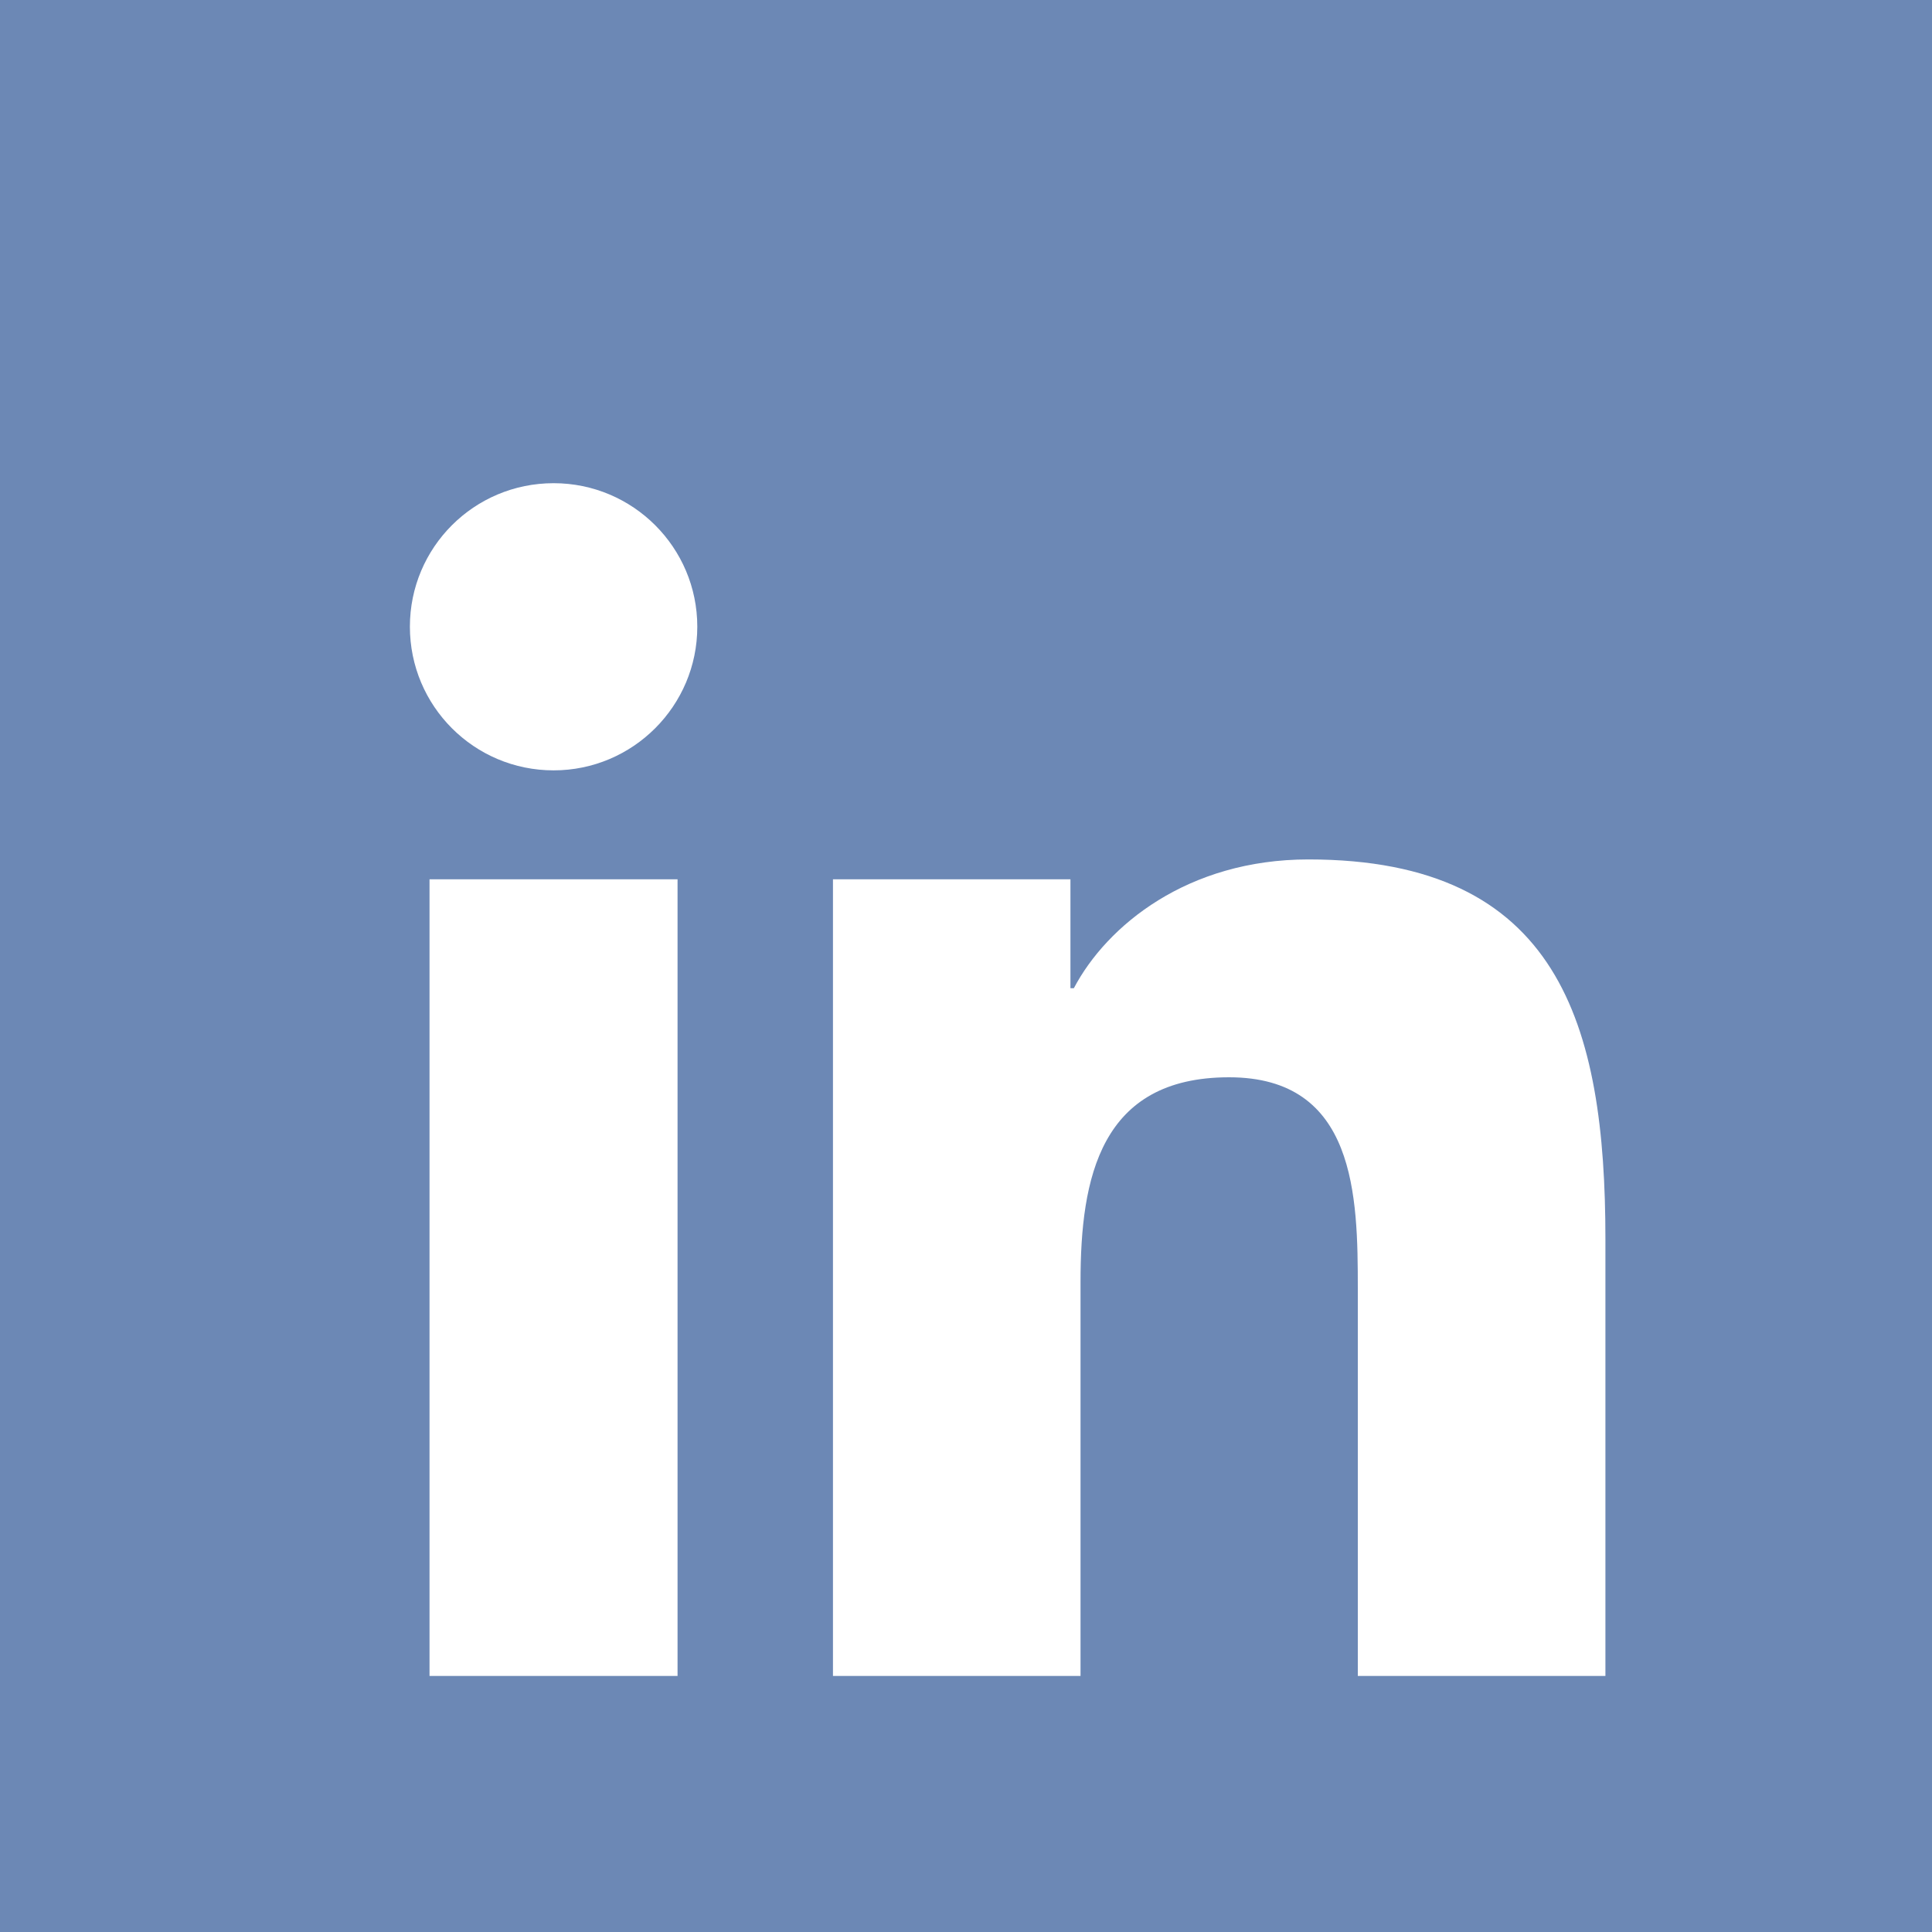 <?xml version="1.0" encoding="iso-8859-1"?>
<!-- Generator: Adobe Illustrator 16.0.4, SVG Export Plug-In . SVG Version: 6.00 Build 0)  -->
<!DOCTYPE svg PUBLIC "-//W3C//DTD SVG 1.1//EN" "http://www.w3.org/Graphics/SVG/1.1/DTD/svg11.dtd">
<svg version="1.1" xmlns="http://www.w3.org/2000/svg" xmlns:xlink="http://www.w3.org/1999/xlink" x="0px" y="0px" width="50px"
	 height="50px" viewBox="0 0 50 50" style="enable-background:new 0 0 50 50;" xml:space="preserve">
<g id="Layer_2">
	<rect x="-3.5" y="-1.625" style="fill:#6C88B5;" width="64.5" height="58.125"/>
</g>
<g id="Layer_1">
	<g>
		<rect style="fill:#6C88B5;" width="50" height="49.998"/>
		<g>
			<g>
				<path style="fill:#FFFFFF;" d="M11.116,22.756h6.419v20.617h-6.419V22.756z M14.328,12.505c2.053,0,3.718,1.664,3.718,3.714
					s-1.666,3.718-3.718,3.718c-2.061,0-3.72-1.668-3.72-3.718S12.267,12.505,14.328,12.505"/>
				<path style="fill:#FFFFFF;" d="M21.557,22.756h6.146v2.819h0.088c0.856-1.625,2.948-3.333,6.07-3.333
					c6.486,0,7.687,4.268,7.687,9.824v11.308H35.14V33.349c0-2.394-0.047-5.469-3.332-5.469c-3.336,0-3.844,2.605-3.844,5.294
					v10.199h-6.407V22.756z"/>
			</g>
		</g>
	</g>
	<g style="display:none;">
		<rect style="display:inline;fill:#6C88B5;" width="50" height="49.998"/>
		<g style="display:inline;">
			<path style="fill:#FFFFFF;" d="M39.504,9.721c-0.069-0.497-0.565-0.427-0.565-0.427C20.483,9.083,6.005,43.86,6.005,43.86
				l9.226,0.069l2.84-6.246h14.337l0.494,6.177h9.511C42.413,43.86,39.575,10.217,39.504,9.721z M22.33,30.693
				c1.559-2.98,8.481-11.25,8.836-10.646c0.354,0.604,0.815,10.683,0.815,10.683S24.421,30.8,22.33,30.693z"/>
		</g>
	</g>
	<g style="display:none;">
		<rect style="display:inline;fill:#6C88B5;" width="50" height="49.998"/>
		<path style="display:inline;fill:#FFFFFF;" d="M5.493,26.369c0,7.464,4.338,13.914,10.629,16.97L7.127,18.694
			C6.081,21.04,5.493,23.636,5.493,26.369z M37.081,25.417c0-2.333-0.842-3.945-1.555-5.2c-0.955-1.553-1.853-2.867-1.853-4.423
			c0-1.733,1.312-3.345,3.17-3.345c0.08,0,0.163,0.01,0.241,0.015c-3.354-3.075-7.822-4.952-12.732-4.952
			c-6.591,0-12.384,3.381-15.755,8.5c0.441,0.014,0.858,0.023,1.21,0.023c1.974,0,5.028-0.241,5.028-0.241
			c1.015-0.057,1.134,1.436,0.119,1.556c0,0-1.021,0.117-2.157,0.177l6.867,20.426l4.125-12.374l-2.935-8.052
			c-1.018-0.06-1.978-0.177-1.978-0.177c-1.016-0.061-0.898-1.613,0.119-1.556c0,0,3.11,0.241,4.966,0.241
			c1.973,0,5.027-0.241,5.027-0.241c1.014-0.057,1.135,1.436,0.119,1.556c0,0-1.02,0.117-2.158,0.177l6.814,20.27l1.883-6.284
			C36.601,29.063,37.081,27.03,37.081,25.417z M24.683,28.02l-5.66,16.438c1.691,0.498,3.477,0.769,5.33,0.769
			c2.194,0,4.3-0.377,6.26-1.072c-0.052-0.076-0.098-0.164-0.136-0.256L24.683,28.02z M40.896,17.321
			c0.084,0.602,0.13,1.246,0.13,1.94c0,1.912-0.358,4.064-1.435,6.754l-5.759,16.651c5.604-3.269,9.373-9.341,9.373-16.298
			C43.206,23.088,42.371,20.008,40.896,17.321z"/>
	</g>
	<g style="display:none;">
		<rect style="display:inline;fill:#6C88B5;" width="50" height="50"/>
		<path style="display:inline;fill:#FFFFFF;" d="M43.607,29.933l0.986-7.657h-7.579v-4.884c0-2.216,0.617-3.727,3.793-3.727
			l4.05-0.003V6.82c-0.697-0.095-3.102-0.302-5.905-0.302c-5.843,0-9.843,3.566-9.843,10.118v5.64h-6.607v7.657h6.607v19.639h7.905
			V29.933H43.607z"/>
	</g>
	<g style="display:none;">
		<rect style="display:inline;fill:#6C88B5;" width="49.979" height="49.979"/>
		<path style="display:inline;fill:#FFFFFF;" d="M24.193,7.834c0.314,0.193,0.664,0.477,1.055,0.85
			c0.374,0.389,0.743,0.866,1.101,1.43c0.345,0.536,0.649,1.167,0.917,1.896c0.219,0.727,0.329,1.578,0.329,2.549
			c-0.029,1.78-0.424,3.204-1.182,4.275c-0.369,0.518-0.763,0.995-1.178,1.433c-0.46,0.435-0.95,0.88-1.466,1.334
			c-0.299,0.307-0.572,0.655-0.824,1.045c-0.295,0.404-0.444,0.872-0.444,1.405c0,0.521,0.15,0.948,0.455,1.29
			c0.259,0.326,0.508,0.607,0.754,0.851l1.688,1.382c1.05,0.863,1.971,1.804,2.761,2.841c0.743,1.054,1.132,2.428,1.165,4.13
			c0,2.41-1.065,4.547-3.195,6.409c-2.208,1.928-5.394,2.921-9.562,2.986c-3.486-0.032-6.089-0.775-7.81-2.228
			c-1.734-1.358-2.602-2.983-2.602-4.873c0-0.919,0.281-1.948,0.848-3.08c0.544-1.127,1.537-2.122,2.976-2.979
			c1.613-0.921,3.304-1.537,5.08-1.842c1.756-0.259,3.216-0.406,4.377-0.437c-0.36-0.474-0.679-0.978-0.961-1.513
			c-0.327-0.521-0.488-1.149-0.488-1.881c0-0.438,0.061-0.807,0.184-1.1c0.11-0.309,0.213-0.59,0.305-0.851
			c-0.562,0.062-1.097,0.095-1.596,0.095c-2.653-0.033-4.671-0.868-6.062-2.5c-1.457-1.525-2.183-3.296-2.183-5.319
			c0-2.445,1.029-4.661,3.091-6.653c1.416-1.164,2.884-1.922,4.41-2.282c1.51-0.308,2.926-0.46,4.246-0.46h9.956l-3.074,1.796
			H24.193z M26.114,36.489c0-1.266-0.411-2.363-1.233-3.304c-0.873-0.887-2.234-1.981-4.093-3.276
			c-0.315-0.035-0.686-0.049-1.116-0.049c-0.253-0.032-0.904,0-1.948,0.095c-1.031,0.147-2.086,0.38-3.163,0.706
			c-0.255,0.096-0.611,0.244-1.07,0.437c-0.462,0.21-0.928,0.51-1.403,0.898c-0.46,0.406-0.848,0.907-1.165,1.506
			c-0.365,0.632-0.547,1.395-0.547,2.283c0,1.748,0.791,3.189,2.376,4.324c1.506,1.133,3.566,1.713,6.183,1.749
			c2.347-0.036,4.137-0.553,5.372-1.554C25.512,39.313,26.114,38.046,26.114,36.489z M19.175,21.897
			c1.308-0.049,2.403-0.521,3.275-1.414c0.422-0.631,0.693-1.28,0.812-1.946c0.074-0.666,0.11-1.222,0.11-1.679
			c0-1.96-0.501-3.942-1.506-5.934c-0.472-0.958-1.091-1.74-1.86-2.335c-0.783-0.567-1.688-0.87-2.706-0.901
			c-1.35,0.031-2.469,0.575-3.365,1.629c-0.754,1.104-1.115,2.336-1.081,3.699c0,1.801,0.525,3.67,1.58,5.621
			c0.51,0.906,1.167,1.677,1.976,2.31C17.216,21.581,18.137,21.897,19.175,21.897z"/>
		<polygon style="display:inline;fill:#FFFFFF;" points="43.823,11.478 38.599,11.478 38.599,6.252 36.07,6.252 36.07,11.478 
			30.848,11.478 30.848,14.006 36.07,14.006 36.07,19.229 38.599,19.229 38.599,14.006 43.823,14.006 		"/>
	</g>
	<g style="display:none;">
		<rect style="display:inline;fill:#6C88B5;" width="50" height="49.998"/>
		<g style="display:inline;">
			<path style="fill:#FFFFFF;" d="M21.792,7.896h-2.064l-1.393,5.354l-1.447-5.354h-2.15c0.428,1.263,0.88,2.534,1.309,3.797
				c0.655,1.903,1.063,3.337,1.25,4.315v5.521h2.041v-5.521L21.792,7.896z M27.25,18.239V14.68c0-1.084-0.187-1.878-0.573-2.392
				c-0.51-0.695-1.226-1.043-2.15-1.043c-0.915,0-1.634,0.348-2.141,1.043c-0.392,0.513-0.578,1.308-0.578,2.392v3.559
				c0,1.081,0.187,1.88,0.578,2.391c0.507,0.692,1.226,1.041,2.141,1.041c0.924,0,1.64-0.349,2.15-1.041
				C27.063,20.119,27.25,19.319,27.25,18.239z M25.407,18.585c0,0.94-0.284,1.409-0.88,1.409c-0.591,0-0.878-0.469-0.878-1.409
				V14.31c0-0.938,0.288-1.407,0.878-1.407c0.597,0,0.88,0.469,0.88,1.407V18.585z M34.057,21.529V11.368h-1.841v7.766
				c-0.41,0.577-0.796,0.861-1.164,0.861c-0.247,0-0.392-0.146-0.432-0.43c-0.021-0.061-0.021-0.284-0.021-0.717v-7.479h-1.836
				v8.035c0,0.717,0.062,1.203,0.163,1.512c0.183,0.511,0.593,0.756,1.188,0.756c0.672,0,1.369-0.408,2.103-1.249v1.108H34.057z"/>
			<path style="fill:#FFFFFF;" d="M40.019,33.859c0,2.351-0.002,4.844-0.527,7.125c-0.369,1.603-1.68,2.784-3.259,2.962
				c-3.736,0.417-7.521,0.419-11.285,0.417c-3.768,0.002-7.552,0-11.288-0.417c-1.581-0.178-2.891-1.359-3.259-2.962
				c-0.523-2.281-0.523-4.774-0.523-7.125c0-2.354,0.003-4.843,0.531-7.128c0.368-1.603,1.678-2.784,3.257-2.96
				c3.738-0.419,7.521-0.419,11.287-0.419s7.549,0,11.29,0.419c1.577,0.176,2.89,1.357,3.258,2.96
				C40.021,29.017,40.019,31.505,40.019,33.859z"/>
			<path style="fill:#6C88B5;" d="M18.476,28.789v-1.901h-6.353v1.901h2.143v11.59h2.028v-11.59H18.476z M22.156,40.379v-1.096
				c-0.725,0.83-1.413,1.235-2.083,1.235c-0.587,0-0.992-0.236-1.173-0.747c-0.101-0.307-0.161-0.784-0.161-1.495v-7.95h1.821v7.403
				c0,0.424,0,0.647,0.018,0.706c0.044,0.282,0.181,0.426,0.425,0.426c0.366,0,0.748-0.281,1.153-0.851v-7.685h1.82v10.053H22.156z
				 M29.078,37.508c0,0.907-0.27,1.354-0.793,1.354c-0.3,0-0.605-0.144-0.909-0.446v-6.13c0.304-0.298,0.609-0.441,0.909-0.441
				c0.523,0,0.793,0.466,0.793,1.372V37.508z M30.896,37.364v-4.006c0-0.95-0.062-1.616-0.181-2.02
				c-0.244-0.753-0.732-1.136-1.457-1.136c-0.67,0-1.294,0.369-1.883,1.09v-4.405h-1.821v13.491h1.821v-0.973
				c0.609,0.752,1.235,1.112,1.883,1.112c0.725,0,1.213-0.381,1.457-1.129C30.834,38.964,30.896,38.293,30.896,37.364z
				 M35.952,34.168h-1.82v-0.929c0-0.93,0.304-1.396,0.913-1.396c0.604,0,0.907,0.466,0.907,1.396V34.168z M37.775,37.163v-0.267
				h-1.859c0,0.733-0.024,1.136-0.04,1.235c-0.106,0.486-0.368,0.729-0.814,0.729c-0.626,0-0.93-0.464-0.93-1.396v-1.778h3.644
				v-2.084c0-1.076-0.186-1.861-0.565-2.369c-0.509-0.689-1.233-1.031-2.148-1.031c-0.93,0-1.656,0.342-2.184,1.031
				c-0.388,0.508-0.562,1.293-0.562,2.369v3.521c0,1.068,0.198,1.863,0.586,2.363c0.525,0.688,1.25,1.031,2.205,1.031
				c0.949,0,1.697-0.36,2.203-1.091c0.219-0.32,0.362-0.689,0.424-1.09C37.751,38.153,37.775,37.749,37.775,37.163z"/>
		</g>
	</g>
	<g style="display:none;">
		<rect style="display:inline;fill:#807A73;" width="50" height="49.998"/>
		<g style="display:inline;">
			<g>
				<path style="fill:#FFFFFF;" d="M11.117,22.755h6.418v20.616h-6.418V22.755z M14.329,12.504c2.052,0,3.717,1.664,3.717,3.713
					c0,2.051-1.665,3.718-3.717,3.718c-2.062,0-3.721-1.667-3.721-3.718C10.608,14.168,12.267,12.504,14.329,12.504"/>
				<path style="fill:#FFFFFF;" d="M21.556,22.755h6.147v2.82h0.087c0.856-1.625,2.947-3.334,6.07-3.334
					c6.485,0,7.688,4.267,7.688,9.822v11.308h-6.409V33.348c0-2.393-0.046-5.468-3.332-5.468c-3.336,0-3.845,2.604-3.845,5.293
					v10.198h-6.406V22.755z"/>
			</g>
		</g>
	</g>
	<g style="display:none;">
		<rect style="display:inline;fill:#807A73;" width="50" height="49.998"/>
		<g style="display:inline;">
			<path style="fill:#FFFFFF;" d="M39.503,9.721c-0.067-0.497-0.562-0.428-0.562-0.428C20.483,9.082,6.008,43.858,6.008,43.858
				l9.225,0.069l2.841-6.246h14.334l0.494,6.177h9.511C42.413,43.858,39.576,10.216,39.503,9.721z M22.329,30.693
				c1.56-2.98,8.482-11.249,8.837-10.648c0.355,0.604,0.816,10.683,0.816,10.683S24.421,30.799,22.329,30.693z"/>
		</g>
	</g>
	<g style="display:none;">
		<rect style="display:inline;fill:#807A73;" width="50" height="49.996"/>
		<path style="display:inline;fill:#FFFFFF;" d="M5.493,26.369c0,7.461,4.339,13.912,10.63,16.967L7.128,18.69
			C6.079,21.037,5.493,23.633,5.493,26.369z M37.08,25.415c0-2.332-0.84-3.946-1.555-5.2c-0.955-1.552-1.853-2.866-1.853-4.423
			c0-1.734,1.314-3.346,3.171-3.346c0.08,0,0.162,0.01,0.241,0.016c-3.354-3.076-7.823-4.952-12.731-4.952
			c-6.592,0-12.386,3.379-15.755,8.499c0.44,0.016,0.858,0.024,1.209,0.024c1.975,0,5.027-0.24,5.027-0.24
			c1.017-0.058,1.135,1.438,0.12,1.557c0,0-1.021,0.117-2.156,0.175l6.866,20.43l4.124-12.376l-2.935-8.054
			c-1.017-0.059-1.978-0.175-1.978-0.175c-1.016-0.063-0.899-1.614,0.118-1.557c0,0,3.112,0.24,4.968,0.24
			c1.971,0,5.027-0.24,5.027-0.24c1.012-0.058,1.133,1.438,0.116,1.557c0,0-1.019,0.117-2.156,0.175l6.814,20.272l1.883-6.283
			C36.599,29.06,37.08,27.027,37.08,25.415z M24.683,28.017l-5.661,16.44c1.691,0.496,3.478,0.767,5.332,0.767
			c2.193,0,4.3-0.377,6.259-1.071c-0.052-0.078-0.096-0.164-0.135-0.257L24.683,28.017z M40.896,17.32
			c0.084,0.602,0.131,1.245,0.131,1.938c0,1.916-0.358,4.067-1.436,6.756l-5.758,16.651c5.602-3.267,9.372-9.341,9.372-16.296
			C43.205,23.087,42.372,20.005,40.896,17.32z"/>
	</g>
	<g style="display:none;">
		<rect x="-0.482" style="display:inline;fill:#807A73;" width="50.482" height="50.483"/>
		<path style="display:inline;fill:#FFFFFF;" d="M43.546,30.22l0.997-7.729h-7.654v-4.928c0-2.24,0.624-3.763,3.83-3.763
			l4.089-0.005V6.886c-0.704-0.095-3.133-0.304-5.961-0.304c-5.9,0-9.938,3.599-9.938,10.214v5.694h-6.672v7.729h6.672v19.828h7.98
			V30.22H43.546z"/>
	</g>
	<g style="display:none;">
		<rect x="-0.097" style="display:inline;fill:#807A73;" width="50.097" height="50.098"/>
		<path style="display:inline;fill:#FFFFFF;" d="M24.154,7.852c0.313,0.194,0.666,0.48,1.057,0.852
			c0.375,0.389,0.744,0.867,1.104,1.433c0.345,0.539,0.649,1.17,0.919,1.901c0.22,0.728,0.33,1.583,0.33,2.555
			c-0.031,1.787-0.426,3.213-1.185,4.286c-0.37,0.519-0.766,0.998-1.181,1.434c-0.461,0.438-0.953,0.882-1.47,1.338
			c-0.3,0.31-0.573,0.659-0.825,1.05c-0.297,0.405-0.446,0.872-0.446,1.407c0,0.524,0.15,0.951,0.457,1.291
			c0.258,0.329,0.508,0.612,0.755,0.854l1.691,1.387c1.052,0.866,1.976,1.806,2.769,2.848c0.744,1.056,1.134,2.434,1.167,4.137
			c0,2.418-1.069,4.562-3.203,6.425c-2.213,1.935-5.407,2.93-9.584,2.994c-3.494-0.03-6.104-0.777-7.828-2.231
			c-1.737-1.361-2.606-2.991-2.606-4.886c0-0.921,0.28-1.95,0.848-3.086c0.547-1.129,1.542-2.128,2.981-2.985
			c1.619-0.924,3.314-1.541,5.094-1.845c1.759-0.263,3.224-0.41,4.387-0.438c-0.36-0.477-0.68-0.98-0.963-1.517
			c-0.328-0.522-0.49-1.152-0.49-1.886c0-0.439,0.061-0.809,0.184-1.103c0.11-0.309,0.213-0.592,0.306-0.852
			c-0.563,0.061-1.1,0.094-1.6,0.094c-2.659-0.034-4.682-0.869-6.076-2.505c-1.46-1.529-2.19-3.305-2.19-5.333
			c0-2.449,1.032-4.67,3.101-6.667c1.419-1.167,2.89-1.928,4.42-2.288c1.514-0.31,2.933-0.463,4.255-0.463h9.978l-3.08,1.8H24.154z
			 M26.079,36.573c0-1.269-0.412-2.369-1.237-3.311c-0.875-0.89-2.239-1.984-4.103-3.282c-0.316-0.037-0.687-0.052-1.116-0.052
			c-0.255-0.031-0.907,0-1.953,0.095c-1.035,0.149-2.093,0.383-3.17,0.709c-0.256,0.098-0.614,0.244-1.072,0.438
			c-0.465,0.209-0.931,0.512-1.407,0.901c-0.463,0.403-0.852,0.908-1.168,1.507c-0.365,0.634-0.548,1.398-0.548,2.289
			c0,1.754,0.794,3.197,2.381,4.336c1.51,1.134,3.575,1.717,6.198,1.752c2.353-0.035,4.146-0.554,5.384-1.558
			C25.477,39.406,26.079,38.136,26.079,36.573z M19.124,21.946c1.311-0.048,2.409-0.52,3.283-1.414
			c0.423-0.634,0.694-1.285,0.813-1.952c0.074-0.668,0.11-1.225,0.11-1.682c0-1.964-0.5-3.951-1.51-5.948
			c-0.472-0.96-1.093-1.745-1.863-2.342c-0.787-0.567-1.693-0.874-2.713-0.902c-1.352,0.028-2.475,0.576-3.371,1.633
			c-0.755,1.106-1.118,2.342-1.083,3.708c0,1.801,0.526,3.676,1.583,5.634c0.511,0.906,1.17,1.681,1.981,2.314
			C17.16,21.632,18.083,21.946,19.124,21.946z"/>
		<polygon style="display:inline;fill:#FFFFFF;" points="43.829,11.504 38.593,11.504 38.593,6.266 36.059,6.266 36.059,11.504 
			30.822,11.504 30.822,14.04 36.059,14.04 36.059,19.273 38.593,19.273 38.593,14.04 43.829,14.04 		"/>
	</g>
	<g style="display:none;">
		<rect x="-0.627" style="display:inline;fill:#807A73;" width="50.627" height="50.625"/>
		<g style="display:inline;">
			<path style="fill:#FFFFFF;" d="M21.436,7.994h-2.089l-1.408,5.418l-1.467-5.418h-2.177c0.433,1.278,0.891,2.566,1.323,3.844
				c0.665,1.927,1.077,3.38,1.266,4.369v5.592h2.068v-5.592L21.436,7.994z M26.964,18.467v-3.605c0-1.097-0.188-1.899-0.58-2.419
				c-0.516-0.705-1.241-1.057-2.177-1.057c-0.925,0-1.654,0.352-2.168,1.057c-0.395,0.52-0.583,1.322-0.583,2.419v3.605
				c0,1.094,0.188,1.903,0.583,2.419c0.514,0.702,1.243,1.054,2.168,1.054c0.936,0,1.661-0.352,2.177-1.054
				C26.775,20.37,26.964,19.561,26.964,18.467z M25.098,18.818c0,0.951-0.287,1.426-0.891,1.426c-0.599,0-0.889-0.475-0.889-1.426
				v-4.33c0-0.948,0.291-1.422,0.889-1.422c0.604,0,0.891,0.474,0.891,1.422V18.818z M33.856,21.799v-10.29h-1.863v7.863
				c-0.416,0.584-0.807,0.872-1.179,0.872c-0.25,0-0.397-0.146-0.437-0.435c-0.023-0.061-0.023-0.287-0.023-0.726v-7.574h-1.857
				v8.136c0,0.725,0.062,1.218,0.164,1.529c0.186,0.52,0.601,0.765,1.204,0.765c0.68,0,1.385-0.412,2.128-1.264v1.124H33.856z"/>
			<path style="fill:#FFFFFF;" d="M39.893,34.283c0,2.379-0.001,4.904-0.531,7.216c-0.377,1.622-1.702,2.818-3.302,2.997
				c-3.783,0.422-7.615,0.426-11.426,0.422c-3.815,0.004-7.646,0-11.43-0.422c-1.601-0.179-2.926-1.375-3.298-2.997
				c-0.531-2.312-0.531-4.837-0.531-7.216c0-2.383,0.002-4.903,0.537-7.218c0.372-1.623,1.699-2.817,3.296-2.998
				c3.786-0.425,7.617-0.425,11.429-0.425c3.813,0,7.646,0,11.431,0.425c1.599,0.181,2.928,1.375,3.3,2.998
				C39.896,29.38,39.893,31.9,39.893,34.283z"/>
			<path style="fill:#67625C;" d="M18.08,29.148v-1.926h-6.432v1.926h2.169v11.735h2.053V29.148H18.08z M21.804,40.884v-1.109
				c-0.732,0.841-1.429,1.254-2.106,1.254c-0.594,0-1.004-0.243-1.188-0.759c-0.102-0.31-0.163-0.795-0.163-1.514v-8.048h1.844
				v7.493c0,0.432,0,0.655,0.02,0.716c0.044,0.287,0.183,0.431,0.43,0.431c0.372,0,0.758-0.283,1.165-0.859v-7.78h1.846v10.176
				H21.804z M28.817,37.978c0,0.921-0.274,1.37-0.805,1.37c-0.304,0-0.614-0.144-0.92-0.449v-6.209
				c0.306-0.301,0.616-0.449,0.92-0.449c0.53,0,0.805,0.474,0.805,1.39V37.978z M30.656,37.833v-4.059
				c0-0.962-0.062-1.635-0.183-2.045c-0.247-0.763-0.741-1.148-1.476-1.148c-0.677,0-1.309,0.374-1.905,1.104v-4.463h-1.845v13.661
				h1.845v-0.985c0.616,0.762,1.251,1.13,1.905,1.13c0.734,0,1.229-0.389,1.476-1.146C30.595,39.451,30.656,38.771,30.656,37.833z
				 M35.776,34.596h-1.843v-0.939c0-0.942,0.307-1.416,0.923-1.416c0.612,0,0.92,0.474,0.92,1.416V34.596z M37.621,37.63v-0.271
				h-1.882c0,0.74-0.024,1.147-0.041,1.249c-0.106,0.492-0.373,0.739-0.824,0.739c-0.634,0-0.94-0.47-0.94-1.412v-1.801h3.688
				v-2.112c0-1.09-0.188-1.883-0.571-2.398c-0.516-0.697-1.25-1.043-2.176-1.043c-0.94,0-1.677,0.346-2.21,1.043
				c-0.395,0.516-0.569,1.309-0.569,2.398v3.566c0,1.08,0.2,1.886,0.593,2.395c0.531,0.695,1.266,1.045,2.232,1.045
				c0.961,0,1.72-0.368,2.23-1.106c0.223-0.326,0.367-0.699,0.431-1.103C37.598,38.633,37.621,38.223,37.621,37.63z"/>
		</g>
	</g>
</g>
</svg>
